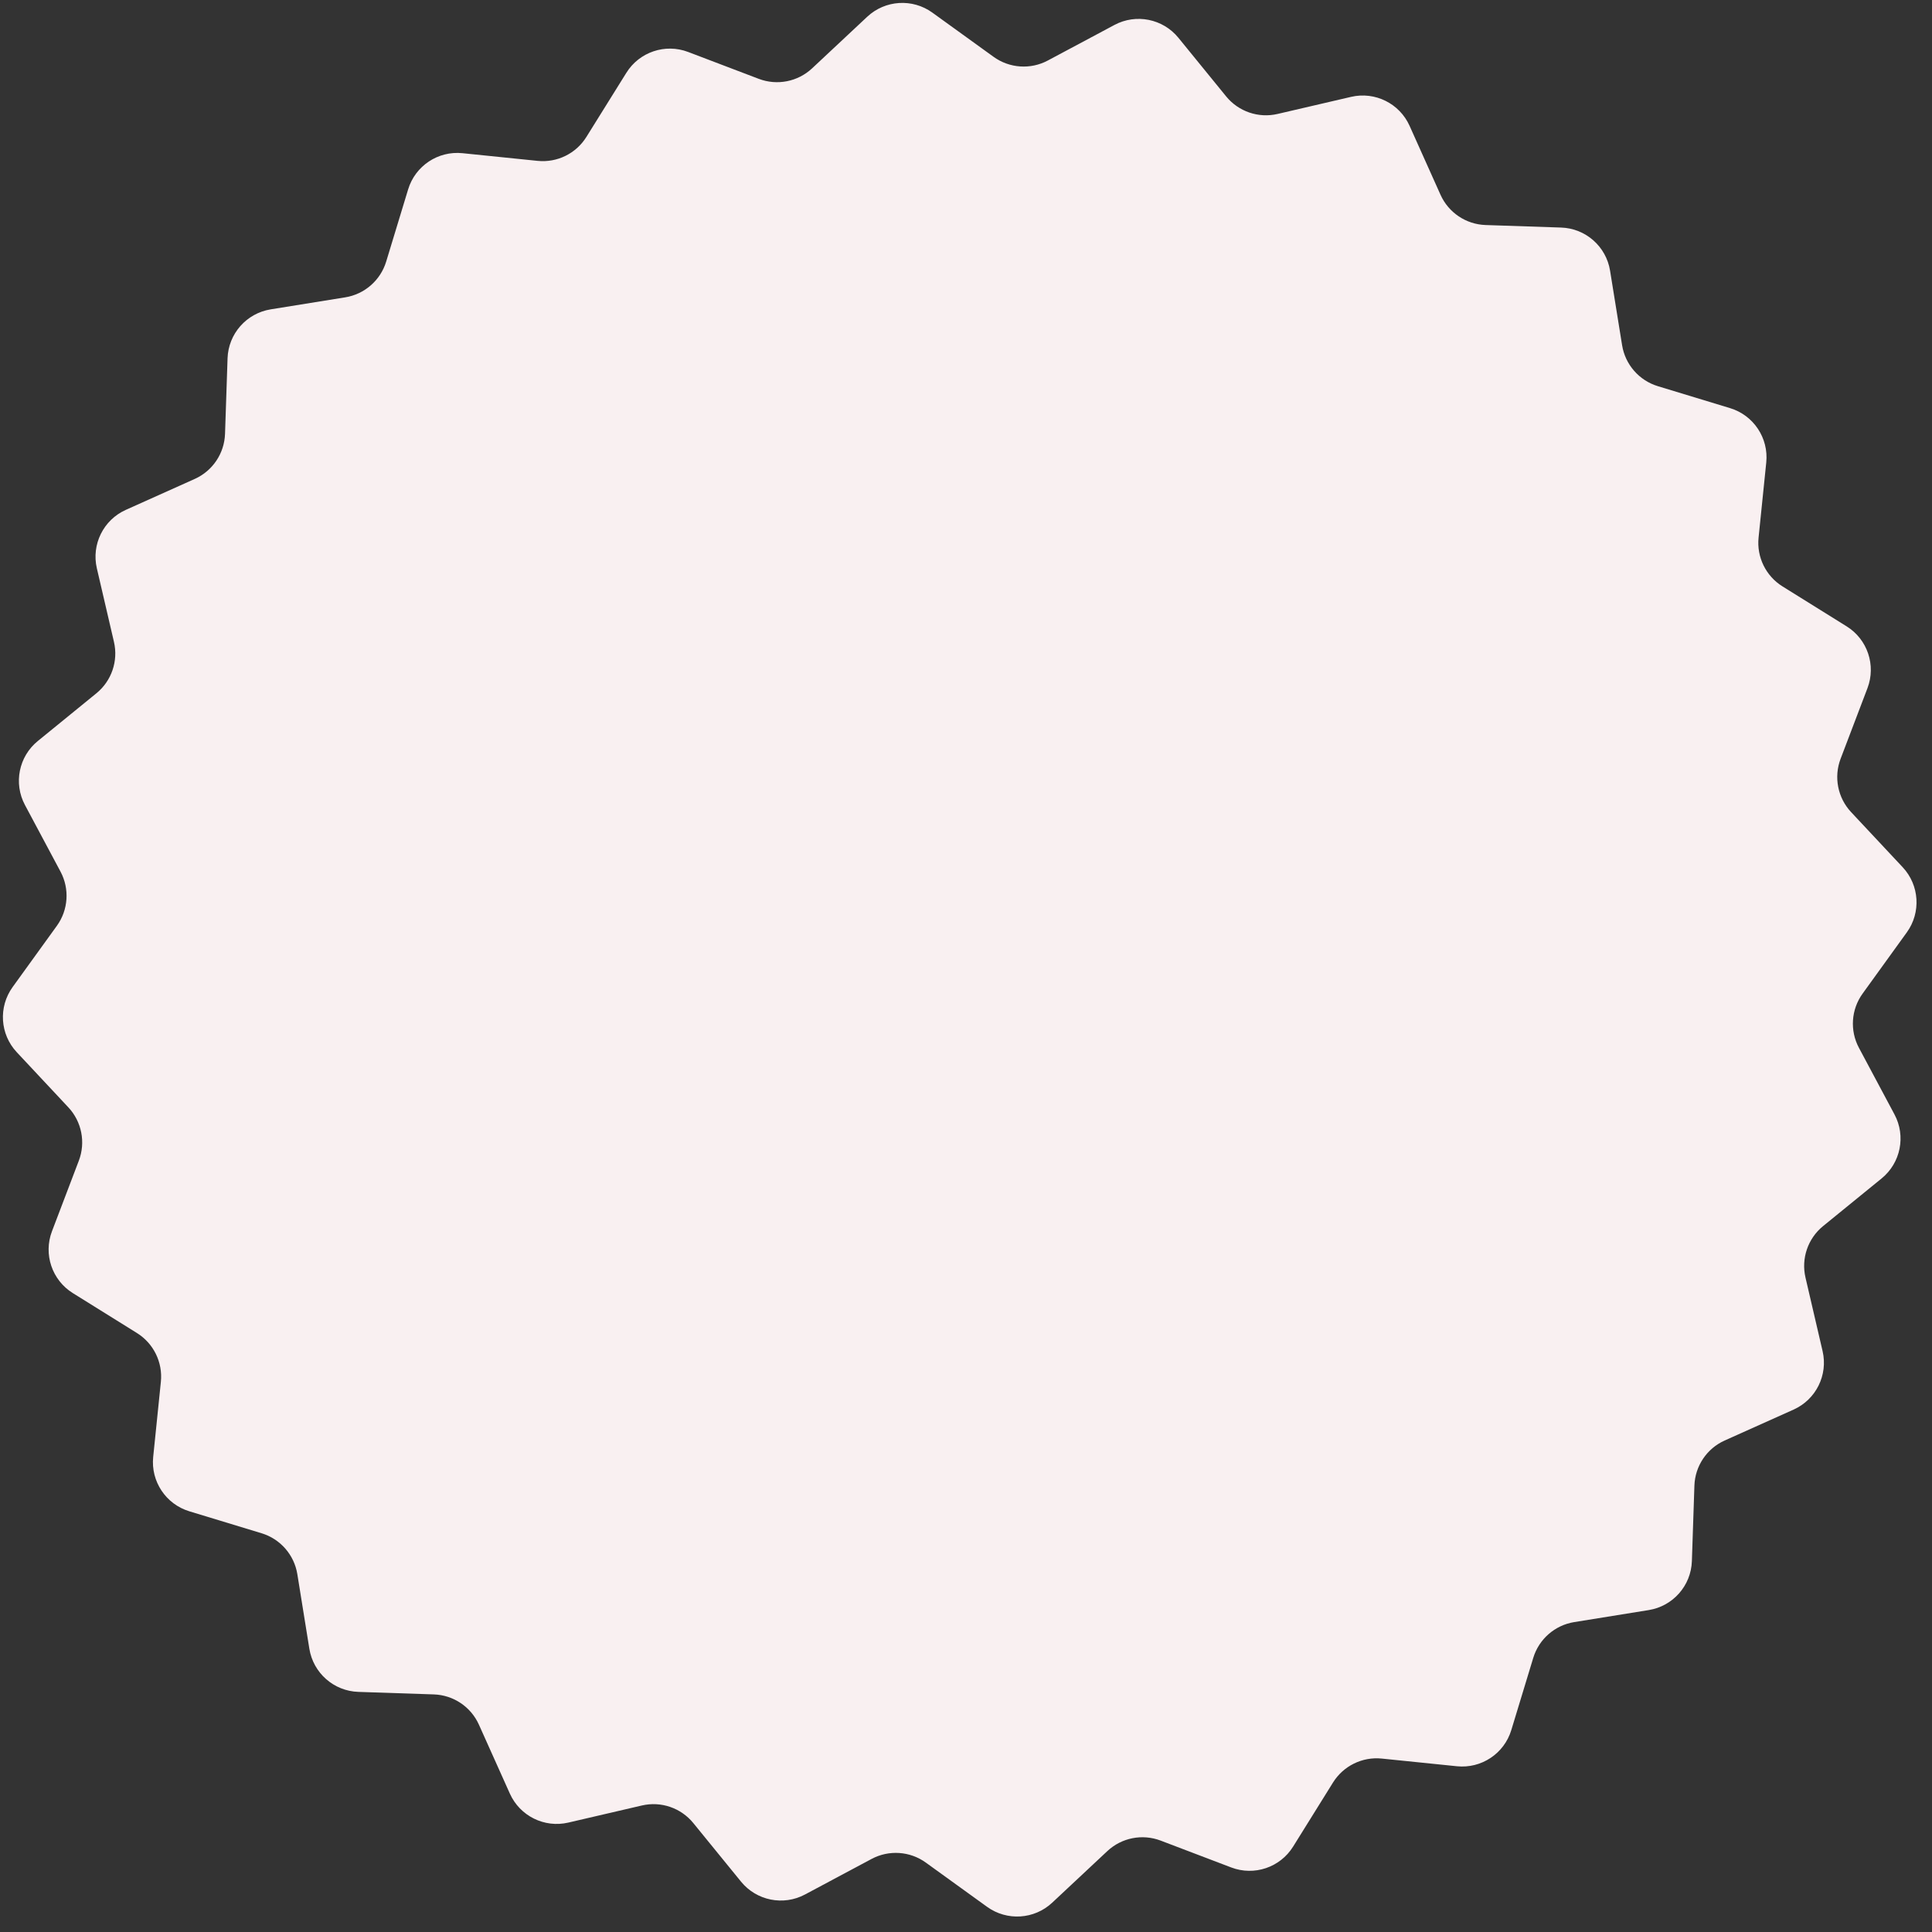 <?xml version="1.0" encoding="UTF-8"?> <svg xmlns="http://www.w3.org/2000/svg" width="124" height="124" viewBox="0 0 124 124" fill="none"><rect x="0" y="0" width="124" height="124" fill="#333333" stroke="none"/> <path d="M71.528 1.601C72.918 0.859 74.639 1.205 75.634 2.427L78.695 6.185C79.49 7.161 80.771 7.599 81.996 7.314L86.718 6.216C88.252 5.859 89.825 6.639 90.47 8.076L92.454 12.499C92.969 13.647 94.093 14.401 95.35 14.443L100.195 14.605C101.77 14.657 103.087 15.817 103.338 17.373L104.11 22.158C104.311 23.4 105.201 24.42 106.405 24.786L111.043 26.196C112.55 26.654 113.522 28.116 113.362 29.683L112.869 34.505C112.741 35.757 113.337 36.972 114.405 37.637L118.52 40.2C119.858 41.032 120.418 42.696 119.858 44.168L118.134 48.699C117.686 49.875 117.948 51.203 118.807 52.122L122.119 55.661C123.195 56.812 123.306 58.564 122.384 59.841L119.546 63.771C118.809 64.791 118.718 66.142 119.31 67.251L121.593 71.528C122.335 72.918 121.988 74.639 120.767 75.634L117.008 78.695C116.033 79.49 115.595 80.771 115.88 81.996L116.978 86.718C117.335 88.252 116.555 89.825 115.118 90.47L110.695 92.454C109.547 92.969 108.793 94.093 108.751 95.35L108.589 100.195C108.537 101.77 107.377 103.087 105.821 103.338L101.035 104.11C99.793 104.311 98.774 105.201 98.408 106.405L96.998 111.043C96.54 112.55 95.078 113.522 93.511 113.362L88.688 112.869C87.437 112.741 86.222 113.337 85.556 114.405L82.994 118.52C82.161 119.858 80.498 120.418 79.025 119.858L74.495 118.134C73.319 117.686 71.991 117.948 71.072 118.807L67.532 122.119C66.382 123.195 64.63 123.306 63.352 122.384L59.423 119.546C58.403 118.809 57.052 118.718 55.942 119.31L51.666 121.593C50.276 122.335 48.555 121.988 47.56 120.767L44.498 117.008C43.704 116.033 42.423 115.595 41.198 115.88L36.476 116.978C34.941 117.335 33.369 116.555 32.724 115.118L30.739 110.695C30.224 109.547 29.101 108.793 27.843 108.751L22.998 108.589C21.424 108.537 20.107 107.377 19.855 105.821L19.084 101.035C18.883 99.793 17.993 98.774 16.789 98.408L12.151 96.998C10.644 96.54 9.672 95.078 9.832 93.511L10.325 88.688C10.453 87.437 9.857 86.222 8.788 85.556L4.674 82.994C3.336 82.161 2.775 80.498 3.336 79.025L5.06 74.495C5.507 73.319 5.246 71.991 4.387 71.072L1.075 67.532C-0.001 66.382 -0.112 64.63 0.81 63.352L3.648 59.423C4.385 58.403 4.476 57.052 3.884 55.942L1.601 51.666C0.859 50.276 1.205 48.555 2.427 47.56L6.185 44.498C7.161 43.704 7.599 42.423 7.314 41.198L6.216 36.476C5.859 34.941 6.639 33.369 8.076 32.724L12.499 30.739C13.647 30.224 14.401 29.101 14.443 27.843L14.605 22.998C14.657 21.424 15.817 20.107 17.373 19.855L22.158 19.084C23.4 18.883 24.42 17.993 24.786 16.789L26.196 12.151C26.654 10.644 28.116 9.672 29.683 9.832L34.505 10.325C35.757 10.453 36.972 9.857 37.637 8.788L40.2 4.674C41.032 3.336 42.696 2.775 44.168 3.336L48.699 5.06C49.875 5.507 51.203 5.246 52.122 4.387L55.661 1.075C56.812 -0.001 58.564 -0.112 59.841 0.81L63.771 3.648C64.791 4.385 66.142 4.476 67.251 3.884L71.528 1.601Z" fill="#F9F0F1"></path> </svg> 